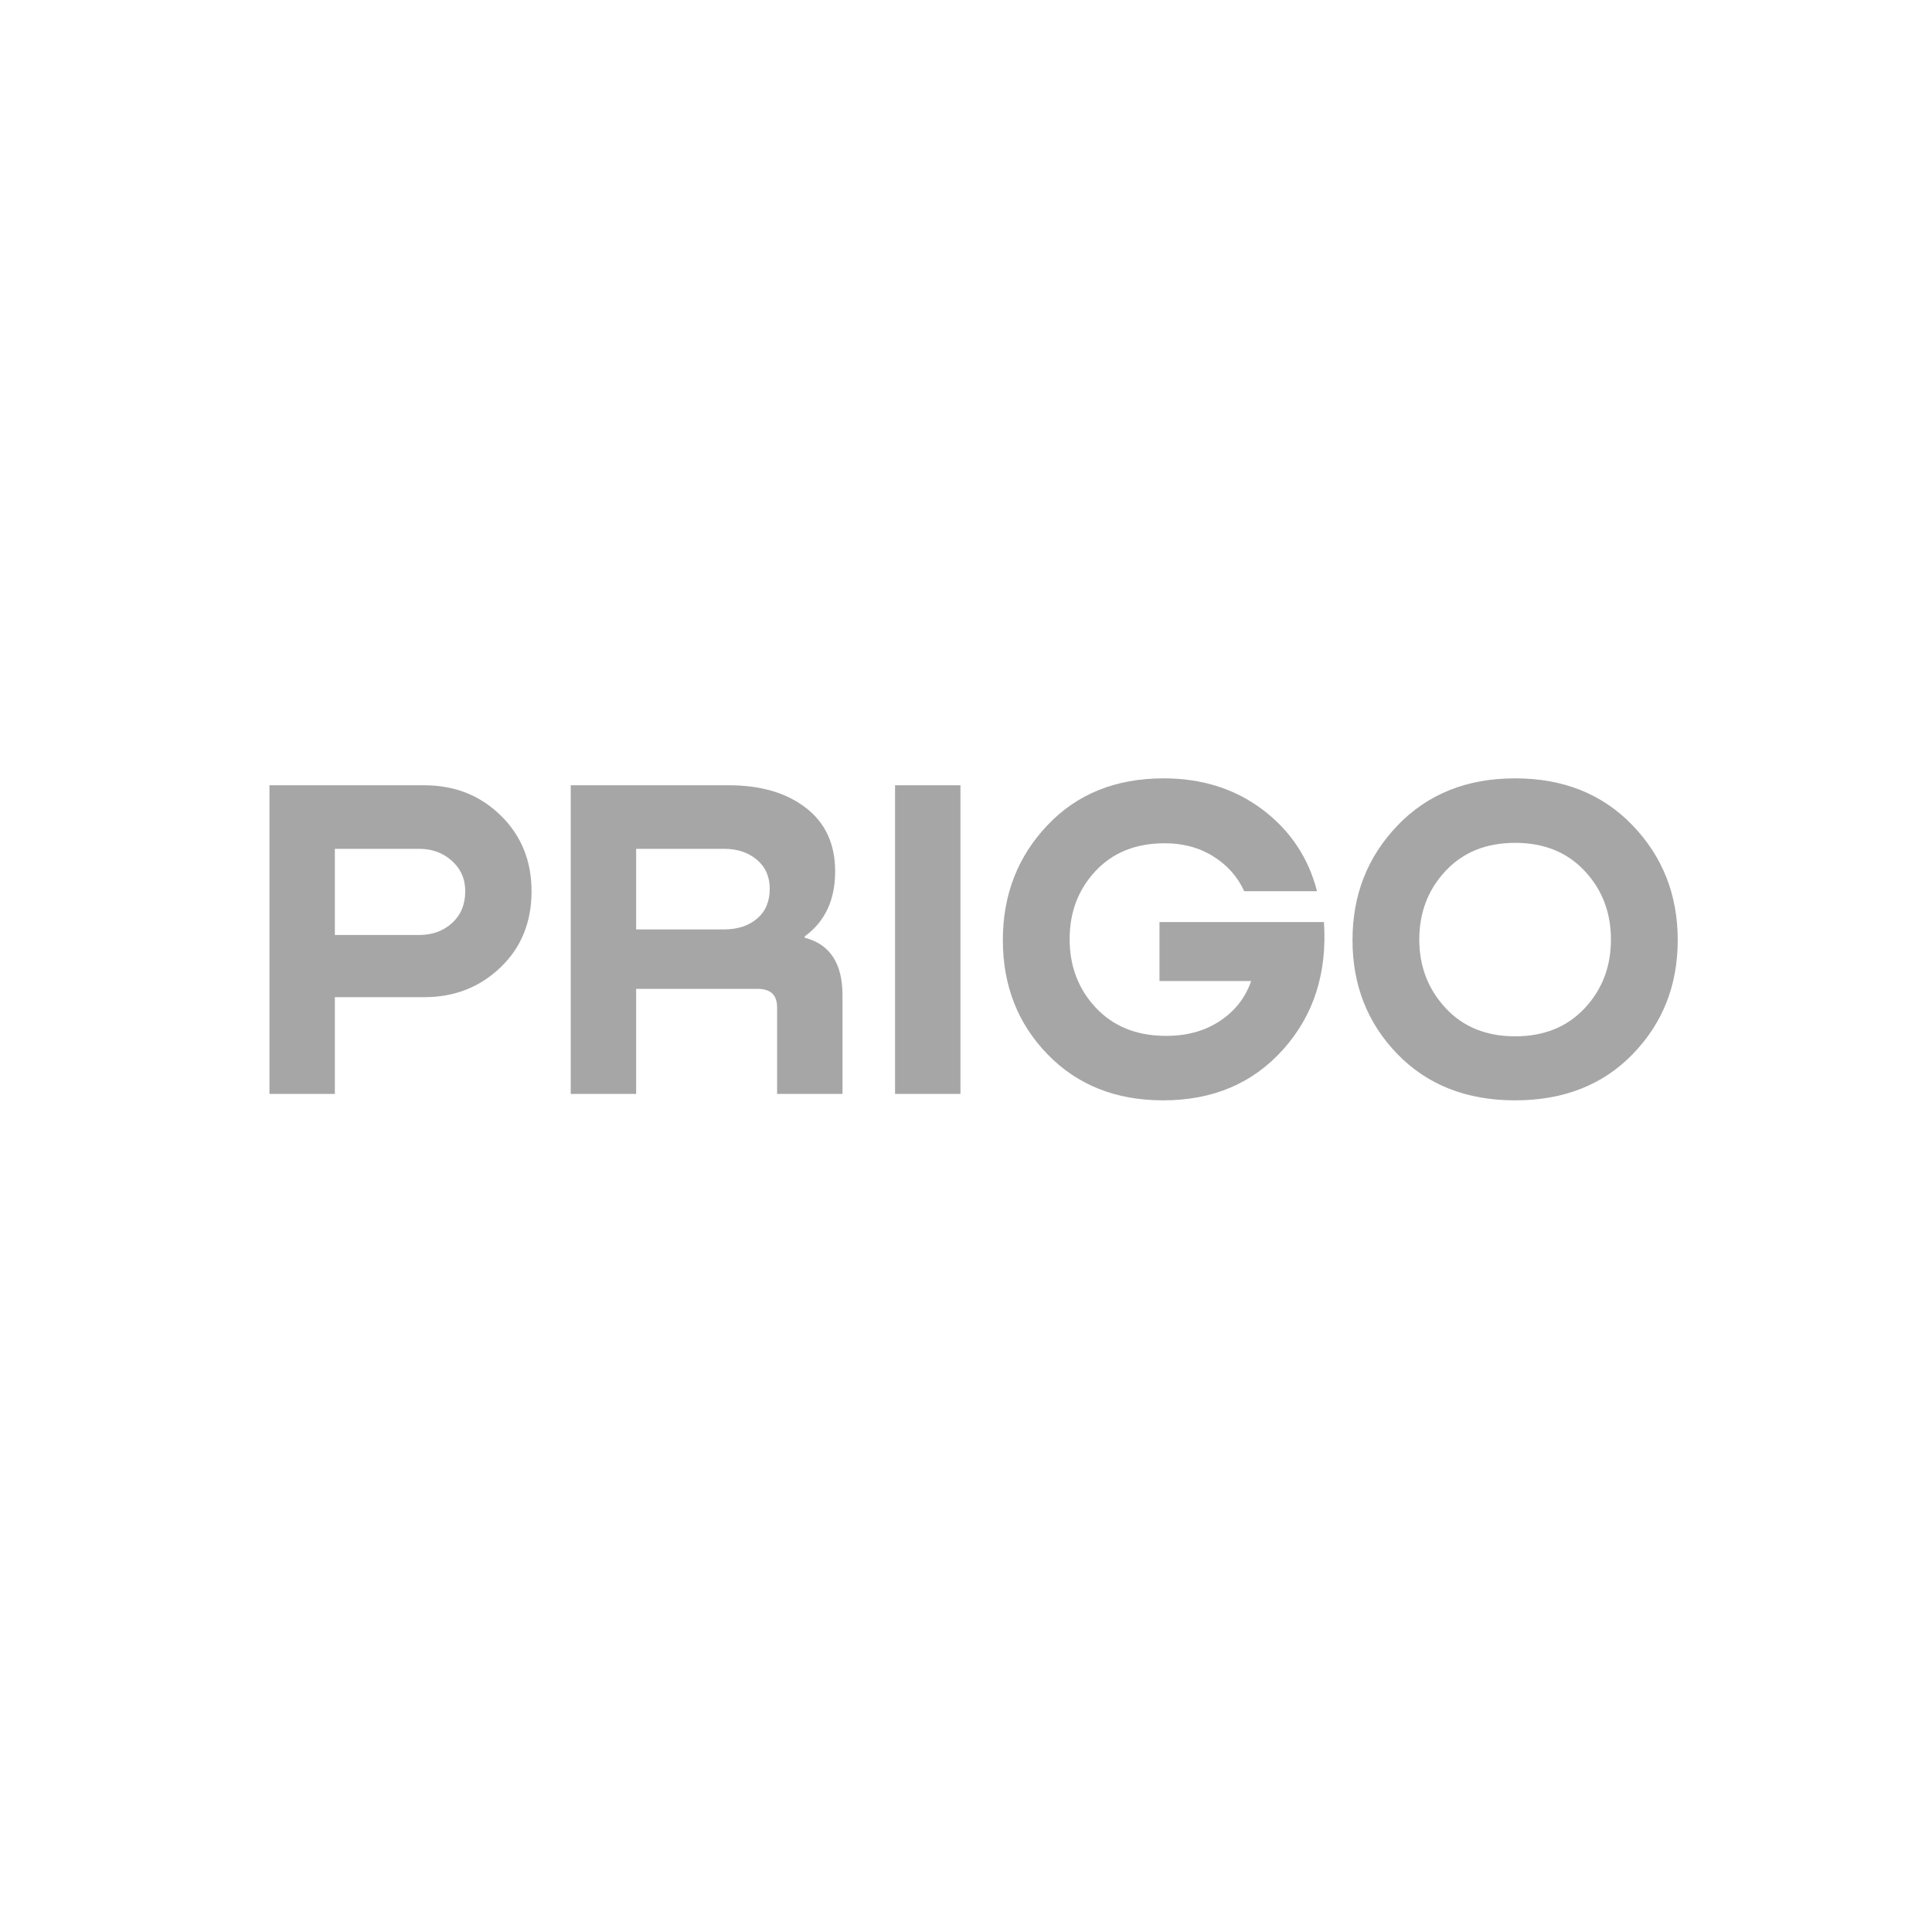 <?xml version="1.0" encoding="UTF-8"?>
<svg xmlns="http://www.w3.org/2000/svg" xmlns:xlink="http://www.w3.org/1999/xlink" width="1024" zoomAndPan="magnify" viewBox="0 0 768 768" height="1024" preserveAspectRatio="xMidYMid meet" version="1.0">
  <defs>
    <g></g>
    <clipPath id="9f5b471df1">
      <rect x="0" width="580" y="0" height="184"></rect>
    </clipPath>
  </defs>
  <g transform="matrix(1, 0, 0, 1, 94, 292)">
    <g clip-path="url(#9f5b471df1)">
      <g fill="#a6a6a6" fill-opacity="1">
        <g transform="translate(1.017, 142.844)">
          <g>
            <path d="M 73.609 -122.688 C 85.703 -122.688 95.836 -118.688 104.016 -110.688 C 112.191 -102.695 116.281 -92.66 116.281 -80.578 C 116.281 -68.242 112.16 -58.141 103.922 -50.266 C 95.68 -42.391 85.578 -38.453 73.609 -38.453 L 38.094 -38.453 L 38.094 0 L 12.094 0 L 12.094 -122.688 Z M 38.094 -63.172 L 71.609 -63.172 C 76.848 -63.172 81.207 -64.758 84.688 -67.938 C 88.176 -71.113 89.922 -75.328 89.922 -80.578 C 89.922 -85.461 88.148 -89.488 84.609 -92.656 C 81.066 -95.832 76.734 -97.422 71.609 -97.422 L 38.094 -97.422 Z M 38.094 -63.172 "></path>
          </g>
        </g>
      </g>
      <g fill="#a6a6a6" fill-opacity="1">
        <g transform="translate(120.783, 142.844)">
          <g>
            <path d="M 38.094 0 L 12.094 0 L 12.094 -122.688 L 74.891 -122.688 C 87.586 -122.688 97.812 -119.695 105.562 -113.719 C 113.32 -107.738 117.203 -99.316 117.203 -88.453 C 117.203 -77.098 113.172 -68.488 105.109 -62.625 L 105.109 -62.078 C 115.117 -59.516 120.125 -51.883 120.125 -39.188 L 120.125 0 L 94.125 0 L 94.125 -34.422 C 94.125 -39.305 91.562 -41.75 86.438 -41.75 L 38.094 -41.75 Z M 38.094 -97.422 L 38.094 -65.375 L 72.891 -65.375 C 78.379 -65.375 82.801 -66.805 86.156 -69.672 C 89.52 -72.547 91.203 -76.484 91.203 -81.484 C 91.203 -86.367 89.488 -90.242 86.062 -93.109 C 82.645 -95.984 78.312 -97.422 73.062 -97.422 Z M 38.094 -97.422 "></path>
          </g>
        </g>
      </g>
      <g fill="#a6a6a6" fill-opacity="1">
        <g transform="translate(249.705, 142.844)">
          <g>
            <path d="M 12.094 0 L 12.094 -122.688 L 38.094 -122.688 L 38.094 0 Z M 12.094 0 "></path>
          </g>
        </g>
      </g>
      <g fill="#a6a6a6" fill-opacity="1">
        <g transform="translate(298.6, 142.844)">
          <g>
            <path d="M 68.312 -68.312 L 133.688 -68.312 C 135.031 -48.164 129.656 -31.316 117.562 -17.766 C 105.477 -4.211 89.547 2.562 69.766 2.562 C 50.961 2.562 35.641 -3.539 23.797 -15.75 C 11.961 -27.957 6.047 -43.094 6.047 -61.156 C 6.047 -79.102 11.938 -94.301 23.719 -106.75 C 35.5 -119.207 50.91 -125.438 69.953 -125.438 C 85.211 -125.438 98.336 -121.285 109.328 -112.984 C 120.316 -104.68 127.52 -93.879 130.938 -80.578 L 102 -80.578 C 99.312 -86.43 95.129 -91.098 89.453 -94.578 C 83.773 -98.055 77.211 -99.738 69.766 -99.625 C 58.535 -99.5 49.531 -95.773 42.75 -88.453 C 35.977 -81.129 32.594 -72.156 32.594 -61.531 C 32.594 -50.789 36.039 -41.723 42.938 -34.328 C 49.844 -26.941 58.969 -23.191 70.312 -23.078 C 78.738 -22.953 86.004 -24.875 92.109 -28.844 C 98.211 -32.812 102.426 -38.148 104.75 -44.859 L 68.312 -44.859 Z M 68.312 -68.312 "></path>
          </g>
        </g>
      </g>
      <g fill="#a6a6a6" fill-opacity="1">
        <g transform="translate(437.594, 142.844)">
          <g>
            <path d="M 117.469 -15.844 C 105.57 -3.57 89.977 2.562 70.688 2.562 C 51.395 2.562 35.797 -3.57 23.891 -15.844 C 11.992 -28.113 6.047 -43.219 6.047 -61.156 C 6.047 -79.102 12.023 -94.301 23.984 -106.75 C 35.953 -119.207 51.52 -125.438 70.688 -125.438 C 89.852 -125.438 105.414 -119.207 117.375 -106.75 C 129.344 -94.301 135.328 -79.102 135.328 -61.156 C 135.328 -43.219 129.375 -28.113 117.469 -15.844 Z M 43.031 -34.156 C 49.988 -26.645 59.207 -22.891 70.688 -22.891 C 82.164 -22.891 91.383 -26.613 98.344 -34.062 C 105.301 -41.508 108.781 -50.602 108.781 -61.344 C 108.781 -72.094 105.301 -81.188 98.344 -88.625 C 91.383 -96.07 82.164 -99.797 70.688 -99.797 C 59.207 -99.797 49.988 -96.07 43.031 -88.625 C 36.07 -81.188 32.594 -72.094 32.594 -61.344 C 32.594 -50.727 36.07 -41.664 43.031 -34.156 Z M 43.031 -34.156 "></path>
          </g>
        </g>
      </g>
    </g>
  </g>
</svg>
